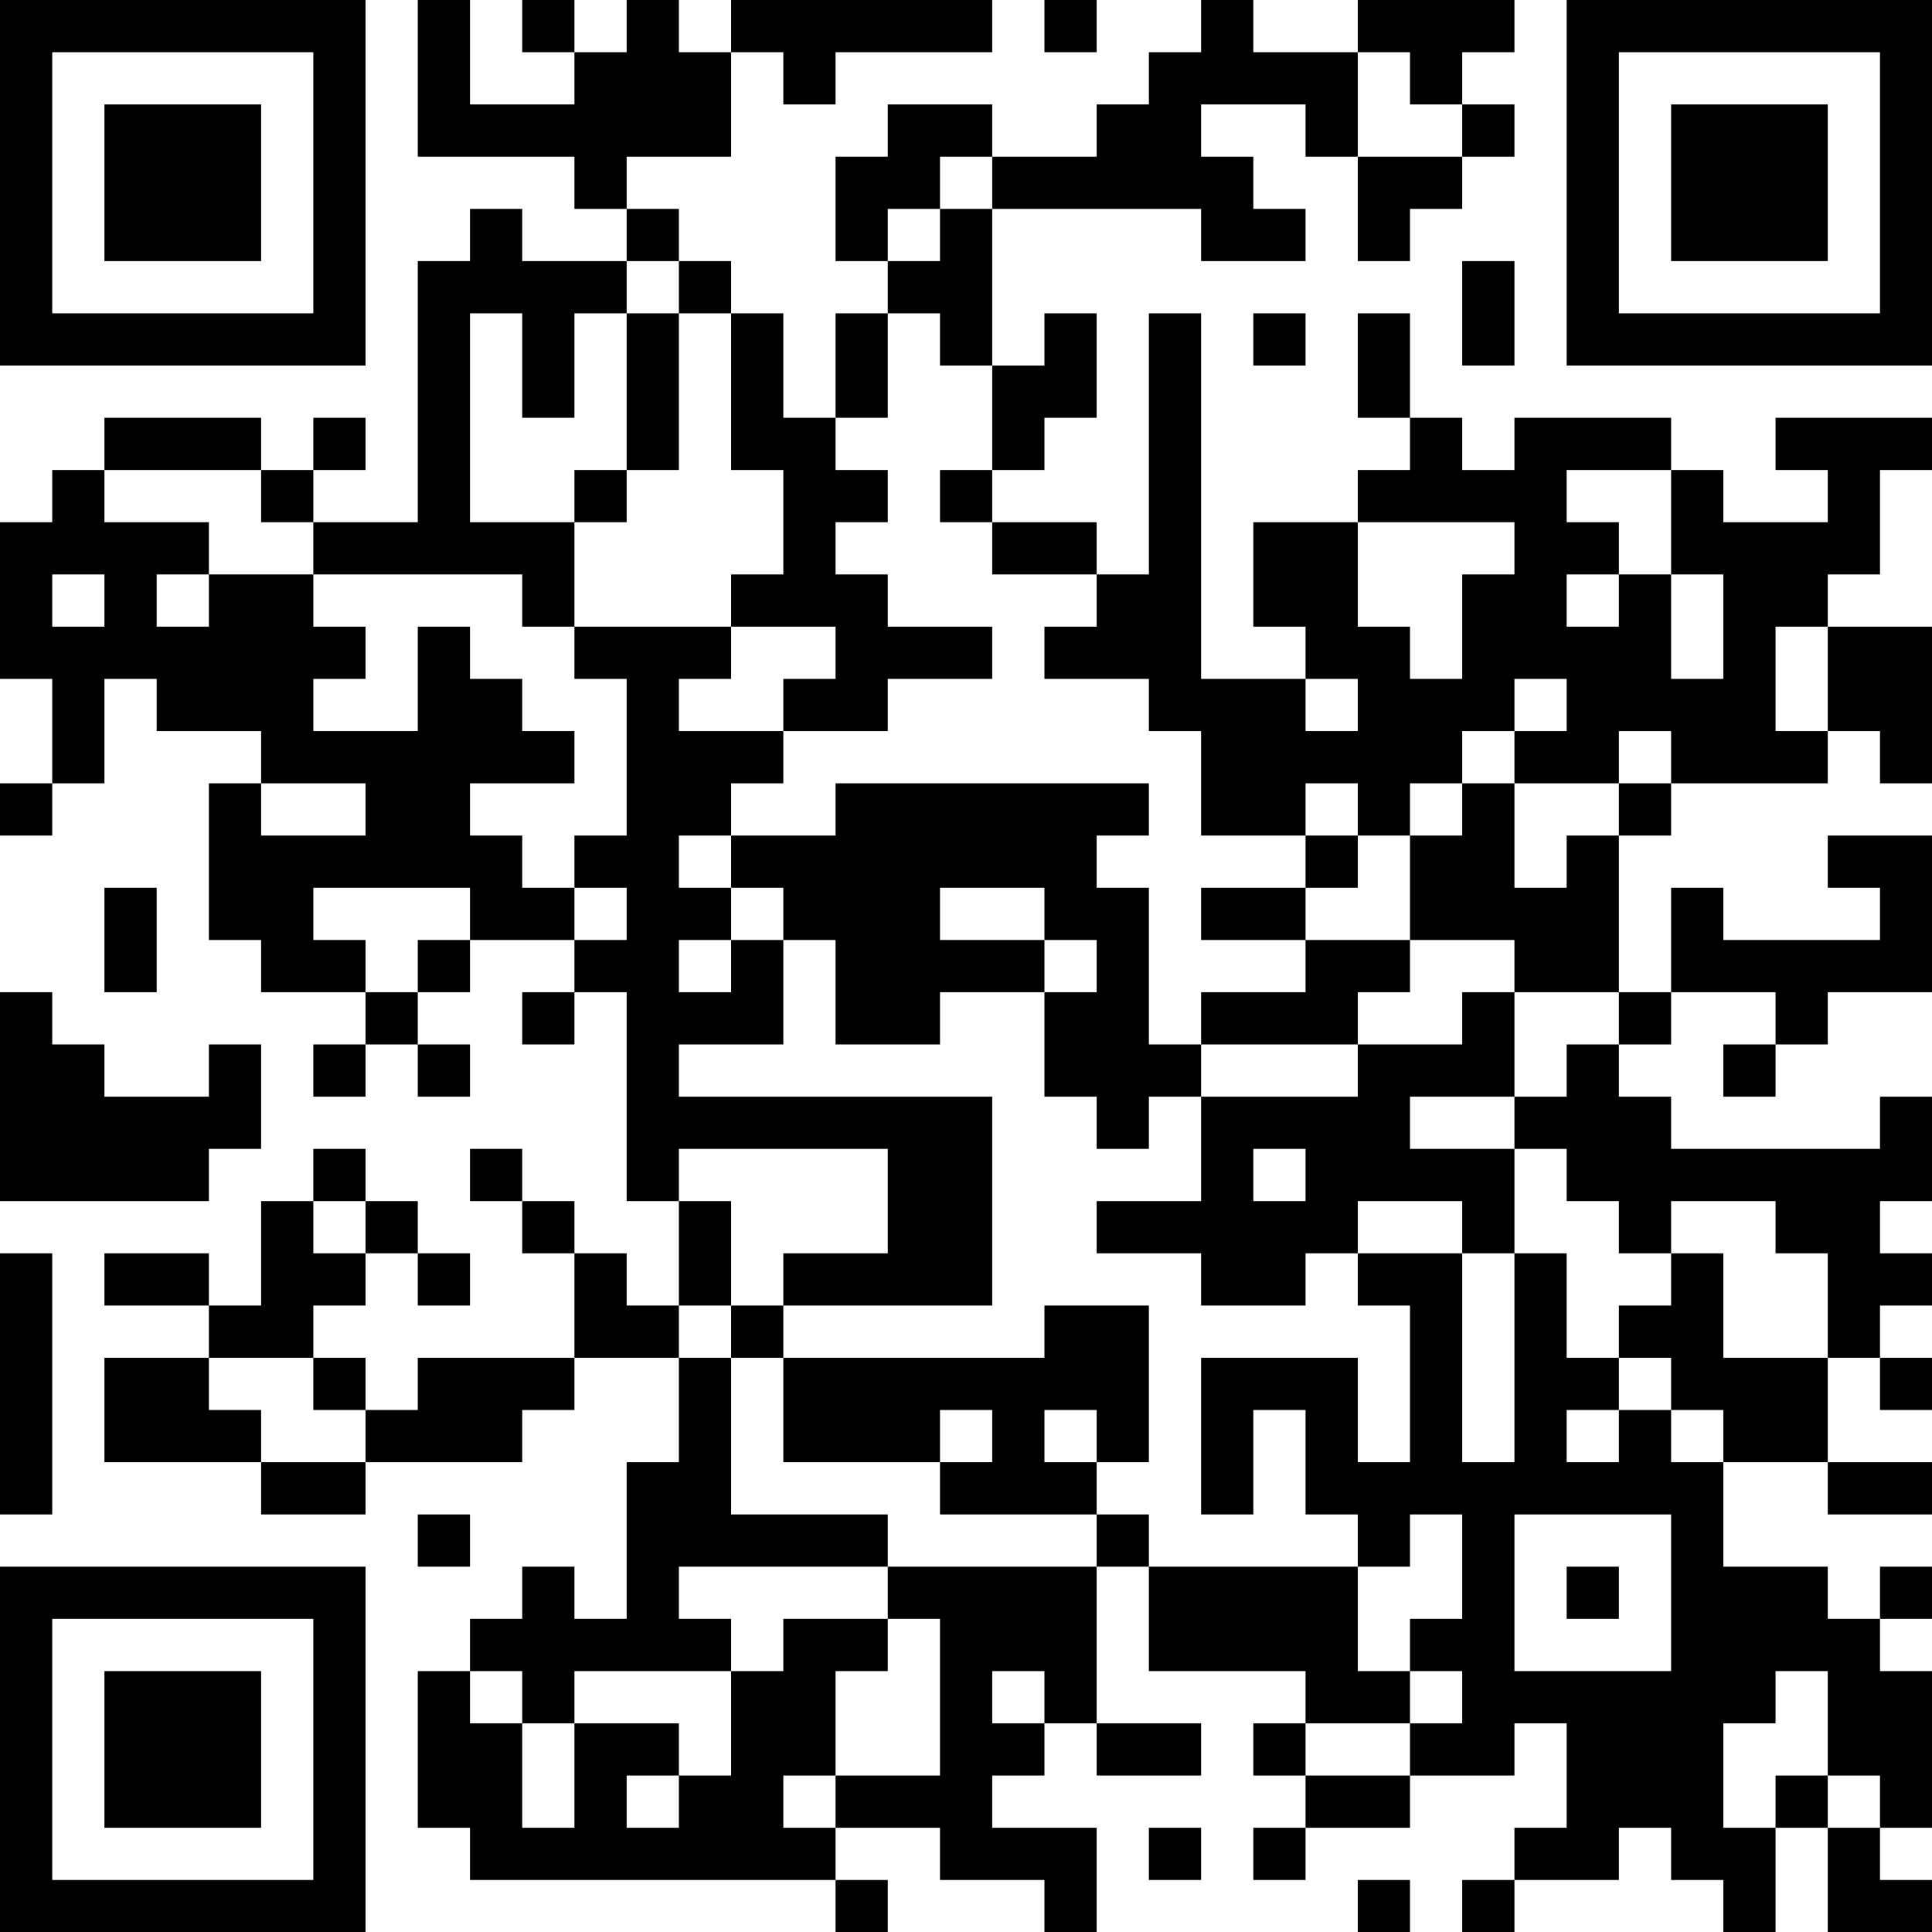 <?xml version="1.0" encoding="UTF-8"?>
<svg xmlns="http://www.w3.org/2000/svg" version="1.1" width="100" height="100" viewBox="0 0 100 100"><rect x="0" y="0" width="100" height="100" fill="#ffffff"/><g transform="scale(2.703)"><g transform="translate(0,0)"><path fill-rule="evenodd" d="M8 0L8 3L11 3L11 4L12 4L12 5L10 5L10 4L9 4L9 5L8 5L8 10L6 10L6 9L7 9L7 8L6 8L6 9L5 9L5 8L2 8L2 9L1 9L1 10L0 10L0 13L1 13L1 15L0 15L0 16L1 16L1 15L2 15L2 13L3 13L3 14L5 14L5 15L4 15L4 18L5 18L5 19L7 19L7 20L6 20L6 21L7 21L7 20L8 20L8 21L9 21L9 20L8 20L8 19L9 19L9 18L11 18L11 19L10 19L10 20L11 20L11 19L12 19L12 23L13 23L13 25L12 25L12 24L11 24L11 23L10 23L10 22L9 22L9 23L10 23L10 24L11 24L11 26L8 26L8 27L7 27L7 26L6 26L6 25L7 25L7 24L8 24L8 25L9 25L9 24L8 24L8 23L7 23L7 22L6 22L6 23L5 23L5 25L4 25L4 24L2 24L2 25L4 25L4 26L2 26L2 28L5 28L5 29L7 29L7 28L10 28L10 27L11 27L11 26L13 26L13 28L12 28L12 31L11 31L11 30L10 30L10 31L9 31L9 32L8 32L8 35L9 35L9 36L16 36L16 37L17 37L17 36L16 36L16 35L18 35L18 36L20 36L20 37L21 37L21 35L19 35L19 34L20 34L20 33L21 33L21 34L23 34L23 33L21 33L21 30L22 30L22 32L25 32L25 33L24 33L24 34L25 34L25 35L24 35L24 36L25 36L25 35L27 35L27 34L29 34L29 33L30 33L30 35L29 35L29 36L28 36L28 37L29 37L29 36L31 36L31 35L32 35L32 36L33 36L33 37L34 37L34 35L35 35L35 37L37 37L37 36L36 36L36 35L37 35L37 32L36 32L36 31L37 31L37 30L36 30L36 31L35 31L35 30L33 30L33 28L35 28L35 29L37 29L37 28L35 28L35 26L36 26L36 27L37 27L37 26L36 26L36 25L37 25L37 24L36 24L36 23L37 23L37 21L36 21L36 22L32 22L32 21L31 21L31 20L32 20L32 19L34 19L34 20L33 20L33 21L34 21L34 20L35 20L35 19L37 19L37 16L35 16L35 17L36 17L36 18L33 18L33 17L32 17L32 19L31 19L31 16L32 16L32 15L35 15L35 14L36 14L36 15L37 15L37 12L35 12L35 11L36 11L36 9L37 9L37 8L34 8L34 9L35 9L35 10L33 10L33 9L32 9L32 8L29 8L29 9L28 9L28 8L27 8L27 6L26 6L26 8L27 8L27 9L26 9L26 10L24 10L24 12L25 12L25 13L23 13L23 6L22 6L22 11L21 11L21 10L19 10L19 9L20 9L20 8L21 8L21 6L20 6L20 7L19 7L19 4L23 4L23 5L25 5L25 4L24 4L24 3L23 3L23 2L25 2L25 3L26 3L26 5L27 5L27 4L28 4L28 3L29 3L29 2L28 2L28 1L29 1L29 0L26 0L26 1L24 1L24 0L23 0L23 1L22 1L22 2L21 2L21 3L19 3L19 2L17 2L17 3L16 3L16 5L17 5L17 6L16 6L16 8L15 8L15 6L14 6L14 5L13 5L13 4L12 4L12 3L14 3L14 1L15 1L15 2L16 2L16 1L19 1L19 0L14 0L14 1L13 1L13 0L12 0L12 1L11 1L11 0L10 0L10 1L11 1L11 2L9 2L9 0ZM20 0L20 1L21 1L21 0ZM26 1L26 3L28 3L28 2L27 2L27 1ZM18 3L18 4L17 4L17 5L18 5L18 4L19 4L19 3ZM12 5L12 6L11 6L11 8L10 8L10 6L9 6L9 10L11 10L11 12L10 12L10 11L6 11L6 10L5 10L5 9L2 9L2 10L4 10L4 11L3 11L3 12L4 12L4 11L6 11L6 12L7 12L7 13L6 13L6 14L8 14L8 12L9 12L9 13L10 13L10 14L11 14L11 15L9 15L9 16L10 16L10 17L11 17L11 18L12 18L12 17L11 17L11 16L12 16L12 13L11 13L11 12L14 12L14 13L13 13L13 14L15 14L15 15L14 15L14 16L13 16L13 17L14 17L14 18L13 18L13 19L14 19L14 18L15 18L15 20L13 20L13 21L19 21L19 25L15 25L15 24L17 24L17 22L13 22L13 23L14 23L14 25L13 25L13 26L14 26L14 29L17 29L17 30L13 30L13 31L14 31L14 32L11 32L11 33L10 33L10 32L9 32L9 33L10 33L10 35L11 35L11 33L13 33L13 34L12 34L12 35L13 35L13 34L14 34L14 32L15 32L15 31L17 31L17 32L16 32L16 34L15 34L15 35L16 35L16 34L18 34L18 31L17 31L17 30L21 30L21 29L22 29L22 30L26 30L26 32L27 32L27 33L25 33L25 34L27 34L27 33L28 33L28 32L27 32L27 31L28 31L28 29L27 29L27 30L26 30L26 29L25 29L25 27L24 27L24 29L23 29L23 26L26 26L26 28L27 28L27 25L26 25L26 24L28 24L28 28L29 28L29 24L30 24L30 26L31 26L31 27L30 27L30 28L31 28L31 27L32 27L32 28L33 28L33 27L32 27L32 26L31 26L31 25L32 25L32 24L33 24L33 26L35 26L35 24L34 24L34 23L32 23L32 24L31 24L31 23L30 23L30 22L29 22L29 21L30 21L30 20L31 20L31 19L29 19L29 18L27 18L27 16L28 16L28 15L29 15L29 17L30 17L30 16L31 16L31 15L32 15L32 14L31 14L31 15L29 15L29 14L30 14L30 13L29 13L29 14L28 14L28 15L27 15L27 16L26 16L26 15L25 15L25 16L23 16L23 14L22 14L22 13L20 13L20 12L21 12L21 11L19 11L19 10L18 10L18 9L19 9L19 7L18 7L18 6L17 6L17 8L16 8L16 9L17 9L17 10L16 10L16 11L17 11L17 12L19 12L19 13L17 13L17 14L15 14L15 13L16 13L16 12L14 12L14 11L15 11L15 9L14 9L14 6L13 6L13 5ZM28 5L28 7L29 7L29 5ZM12 6L12 9L11 9L11 10L12 10L12 9L13 9L13 6ZM24 6L24 7L25 7L25 6ZM30 9L30 10L31 10L31 11L30 11L30 12L31 12L31 11L32 11L32 13L33 13L33 11L32 11L32 9ZM26 10L26 12L27 12L27 13L28 13L28 11L29 11L29 10ZM1 11L1 12L2 12L2 11ZM34 12L34 14L35 14L35 12ZM25 13L25 14L26 14L26 13ZM5 15L5 16L7 16L7 15ZM16 15L16 16L14 16L14 17L15 17L15 18L16 18L16 20L18 20L18 19L20 19L20 21L21 21L21 22L22 22L22 21L23 21L23 23L21 23L21 24L23 24L23 25L25 25L25 24L26 24L26 23L28 23L28 24L29 24L29 22L27 22L27 21L29 21L29 19L28 19L28 20L26 20L26 19L27 19L27 18L25 18L25 17L26 17L26 16L25 16L25 17L23 17L23 18L25 18L25 19L23 19L23 20L22 20L22 17L21 17L21 16L22 16L22 15ZM2 17L2 19L3 19L3 17ZM6 17L6 18L7 18L7 19L8 19L8 18L9 18L9 17ZM18 17L18 18L20 18L20 19L21 19L21 18L20 18L20 17ZM0 19L0 23L4 23L4 22L5 22L5 20L4 20L4 21L2 21L2 20L1 20L1 19ZM23 20L23 21L26 21L26 20ZM24 22L24 23L25 23L25 22ZM6 23L6 24L7 24L7 23ZM0 24L0 29L1 29L1 24ZM14 25L14 26L15 26L15 28L18 28L18 29L21 29L21 28L22 28L22 25L20 25L20 26L15 26L15 25ZM4 26L4 27L5 27L5 28L7 28L7 27L6 27L6 26ZM18 27L18 28L19 28L19 27ZM20 27L20 28L21 28L21 27ZM8 29L8 30L9 30L9 29ZM29 29L29 32L32 32L32 29ZM30 30L30 31L31 31L31 30ZM19 32L19 33L20 33L20 32ZM34 32L34 33L33 33L33 35L34 35L34 34L35 34L35 35L36 35L36 34L35 34L35 32ZM22 35L22 36L23 36L23 35ZM26 36L26 37L27 37L27 36ZM0 0L0 7L7 7L7 0ZM1 1L1 6L6 6L6 1ZM2 2L2 5L5 5L5 2ZM30 0L30 7L37 7L37 0ZM31 1L31 6L36 6L36 1ZM32 2L32 5L35 5L35 2ZM0 30L0 37L7 37L7 30ZM1 31L1 36L6 36L6 31ZM2 32L2 35L5 35L5 32Z" fill="#000000"/></g></g></svg>
